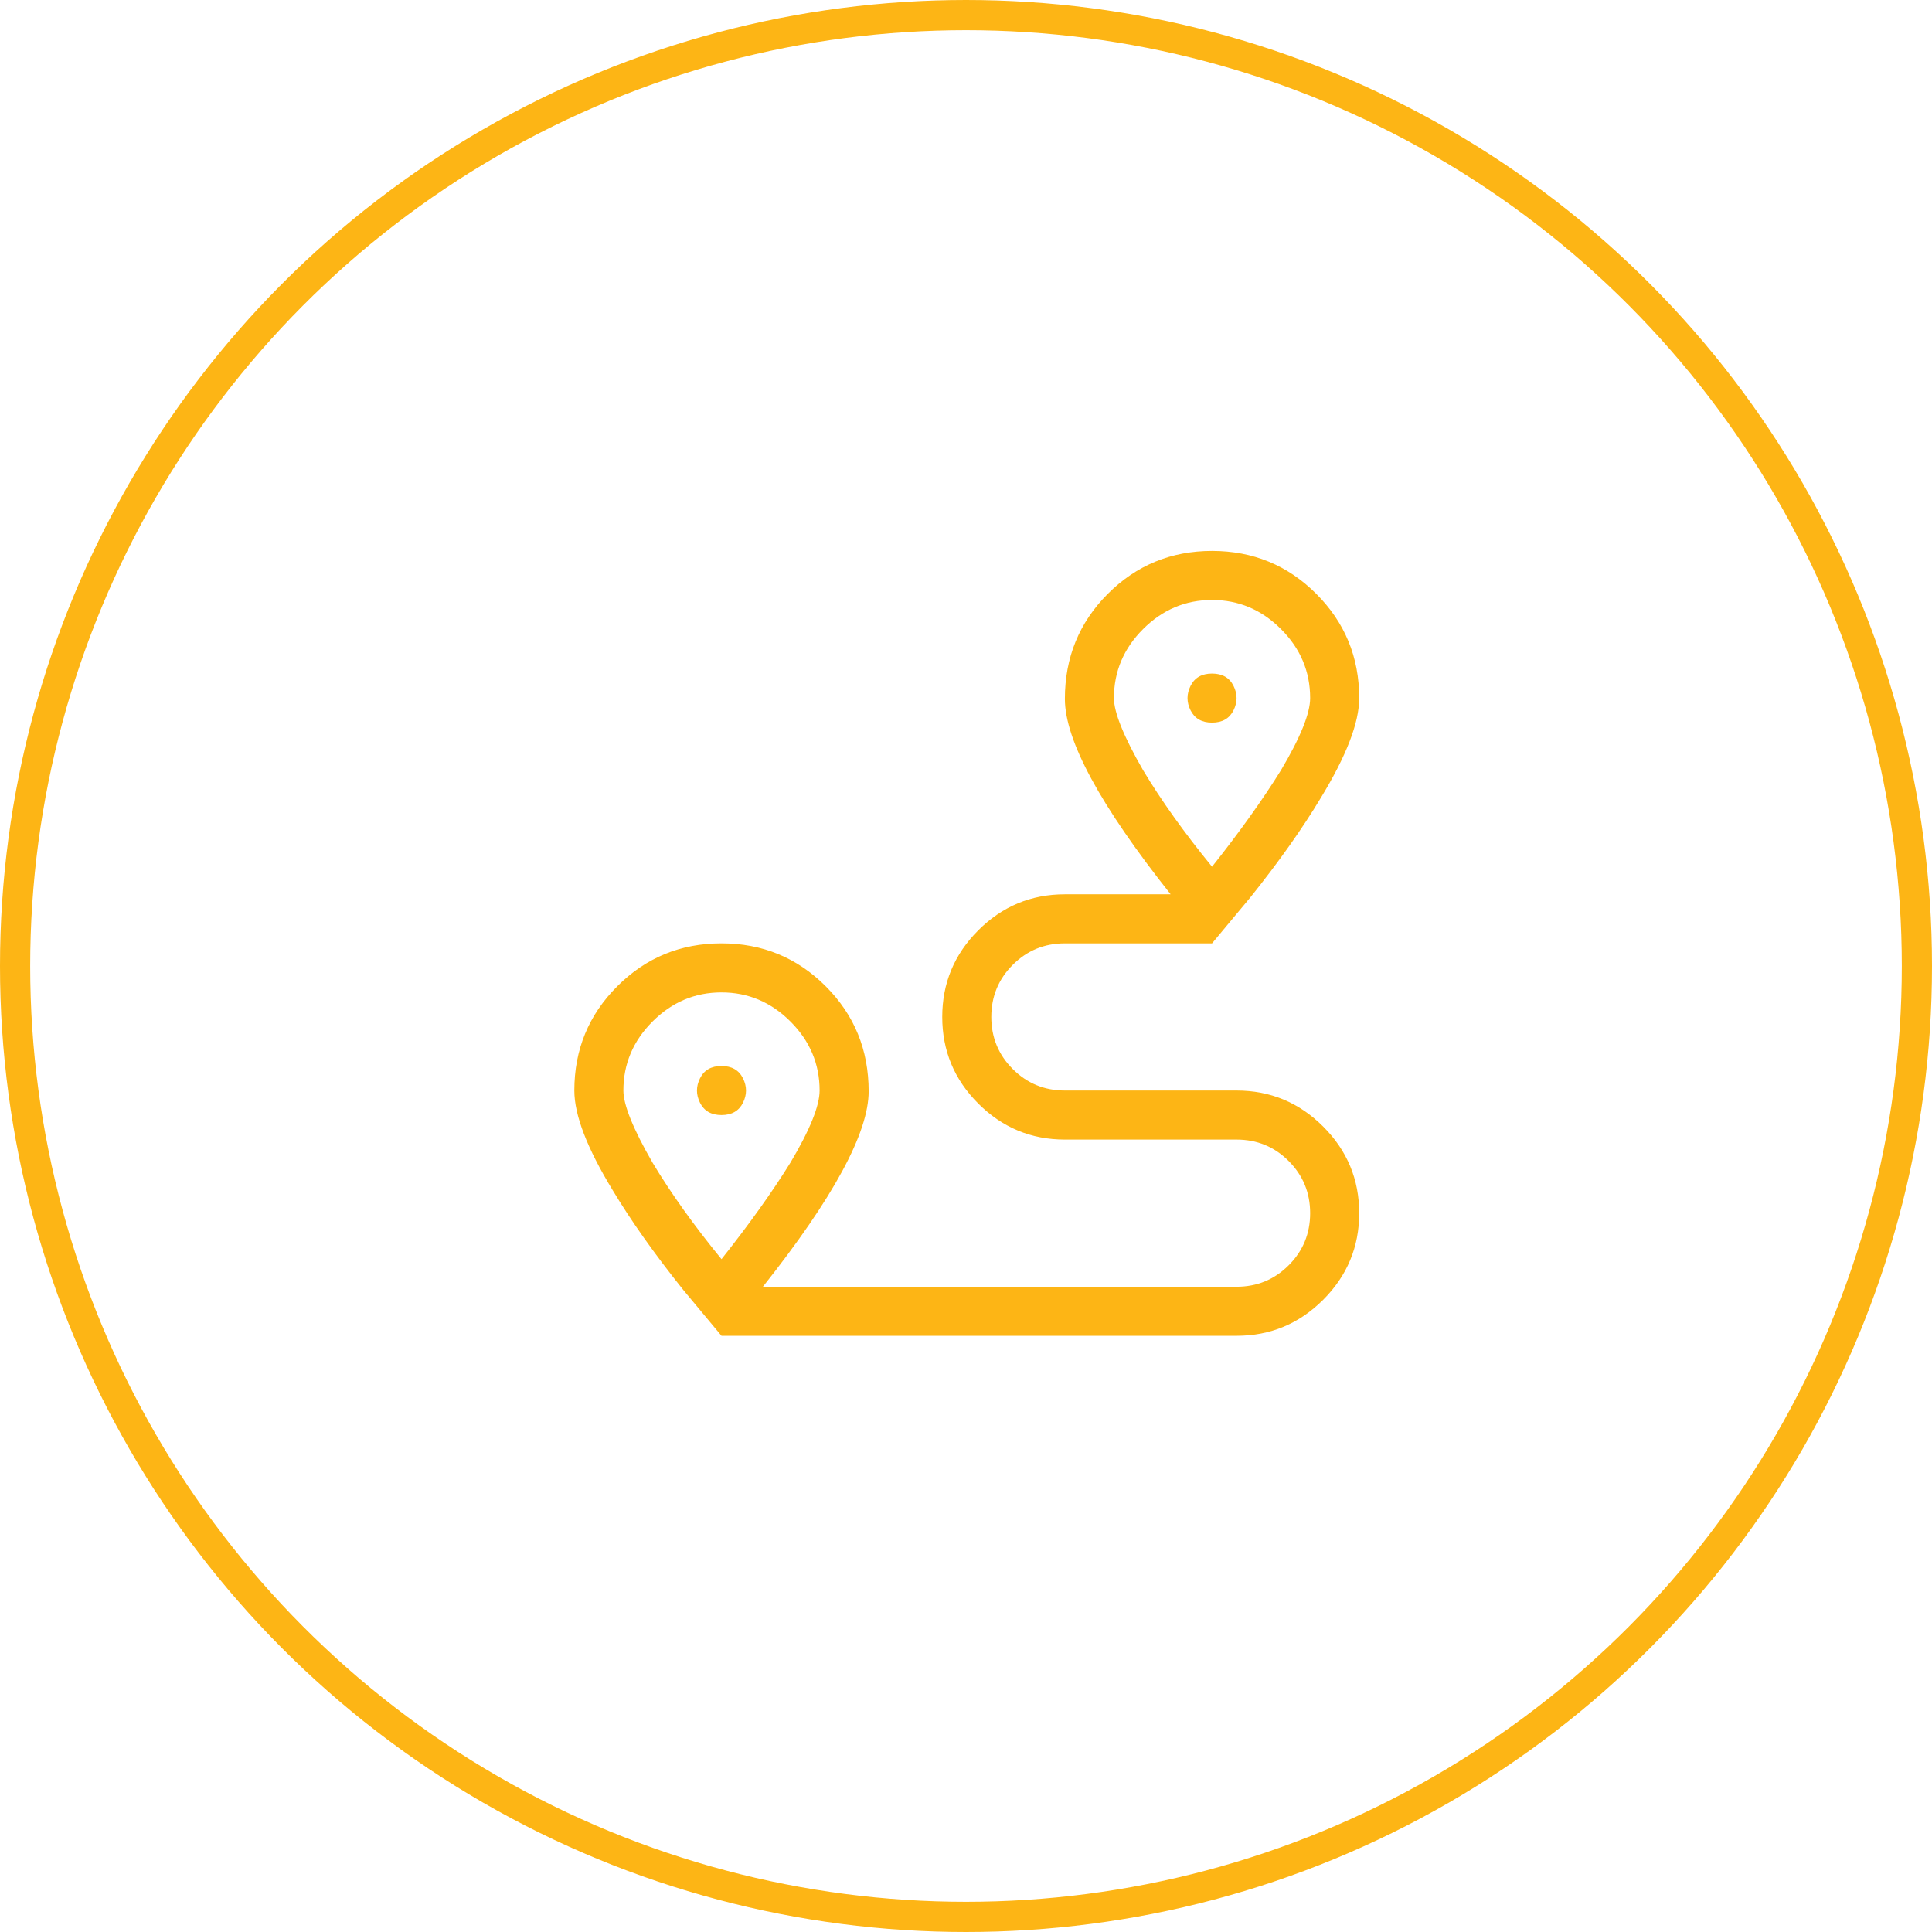 <?xml version="1.0" encoding="UTF-8"?>
<svg width="128px" height="128px" viewBox="0 0 128 128" version="1.1" xmlns="http://www.w3.org/2000/svg" xmlns:xlink="http://www.w3.org/1999/xlink">
    <!-- Generator: Sketch 51.2 (57519) - http://www.bohemiancoding.com/sketch -->
    <title>route</title>
    <desc>Created with Sketch.</desc>
    <defs></defs>
    <g id="Art" stroke="none" stroke-width="1" fill="none" fill-rule="evenodd">
        <g id="Artboard" transform="translate(-671, -19)">
            <g id="route" transform="translate(671, 19)">
                <circle id="Oval-4" stroke="#FDB515" stroke-width="2" cx="64" cy="64" r="63"></circle>
                <path d="M81.926,72.25 C84.16,72.25 86.073,73.046 87.664,74.637 C89.255,76.228 90.051,78.141 90.051,80.375 C90.051,82.609 89.255,84.522 87.664,86.113 C86.073,87.704 84.16,88.5 81.926,88.5 L47.801,88.5 L45.262,85.453 C43.366,83.083 41.809,80.883 40.59,78.852 C38.897,76.076 38.051,73.875 38.051,72.25 C38.051,69.542 38.999,67.24 40.895,65.344 C42.79,63.448 45.092,62.5 47.801,62.5 C50.509,62.5 52.811,63.448 54.707,65.344 C56.603,67.24 57.551,69.559 57.551,72.301 C57.551,75.043 55.215,79.359 50.543,85.25 L81.926,85.25 C83.28,85.25 84.431,84.776 85.379,83.828 C86.327,82.88 86.801,81.729 86.801,80.375 C86.801,79.021 86.327,77.87 85.379,76.922 C84.431,75.974 83.28,75.5 81.926,75.5 L70.551,75.5 C68.316,75.5 66.404,74.704 64.812,73.113 C63.221,71.522 62.426,69.609 62.426,67.375 C62.426,65.141 63.221,63.228 64.812,61.637 C66.404,60.046 68.316,59.25 70.551,59.25 L77.558,59.25 C72.887,53.359 70.551,49.043 70.551,46.301 C70.551,43.559 71.499,41.24 73.394,39.344 C75.29,37.448 77.592,36.5 80.301,36.5 C83.009,36.5 85.311,37.448 87.207,39.344 C89.103,41.24 90.051,43.542 90.051,46.25 C90.051,47.875 89.204,50.076 87.512,52.852 C86.293,54.883 84.736,57.083 82.84,59.453 L80.301,62.5 L70.551,62.5 C69.197,62.5 68.046,62.974 67.098,63.922 C66.15,64.87 65.676,66.021 65.676,67.375 C65.676,68.729 66.15,69.88 67.098,70.828 C68.046,71.776 69.197,72.25 70.551,72.25 L81.926,72.25 Z M73.801,46.25 C73.801,47.198 74.444,48.789 75.73,51.024 C76.949,53.055 78.473,55.188 80.301,57.422 C82.129,55.12 83.652,52.987 84.871,51.024 C86.157,48.857 86.801,47.266 86.801,46.25 C86.801,44.49 86.157,42.966 84.871,41.68 C83.585,40.393 82.061,39.75 80.301,39.75 C78.54,39.75 77.017,40.393 75.73,41.68 C74.444,42.966 73.801,44.49 73.801,46.25 Z M41.301,72.25 C41.301,73.198 41.944,74.789 43.23,77.023 C44.449,79.055 45.973,81.188 47.801,83.422 C49.629,81.12 51.152,78.987 52.371,77.023 C53.658,74.857 54.301,73.266 54.301,72.25 C54.301,70.49 53.658,68.966 52.371,67.68 C51.085,66.393 49.561,65.75 47.801,65.75 C46.04,65.75 44.517,66.393 43.23,67.68 C41.944,68.966 41.301,70.49 41.301,72.25 Z M47.801,70.625 C48.478,70.625 48.952,70.896 49.223,71.438 C49.493,71.979 49.493,72.521 49.223,73.063 C48.952,73.604 48.478,73.875 47.801,73.875 C47.124,73.875 46.65,73.604 46.379,73.063 C46.108,72.521 46.108,71.979 46.379,71.438 C46.65,70.896 47.124,70.625 47.801,70.625 Z M80.301,44.625 C80.978,44.625 81.452,44.896 81.723,45.438 C81.993,45.979 81.993,46.521 81.723,47.063 C81.452,47.604 80.978,47.875 80.301,47.875 C79.624,47.875 79.15,47.604 78.879,47.063 C78.608,46.521 78.608,45.979 78.879,45.438 C79.15,44.896 79.624,44.625 80.301,44.625 Z" fill="#FDB515"></path>
            </g>
        </g>
    </g>
</svg>